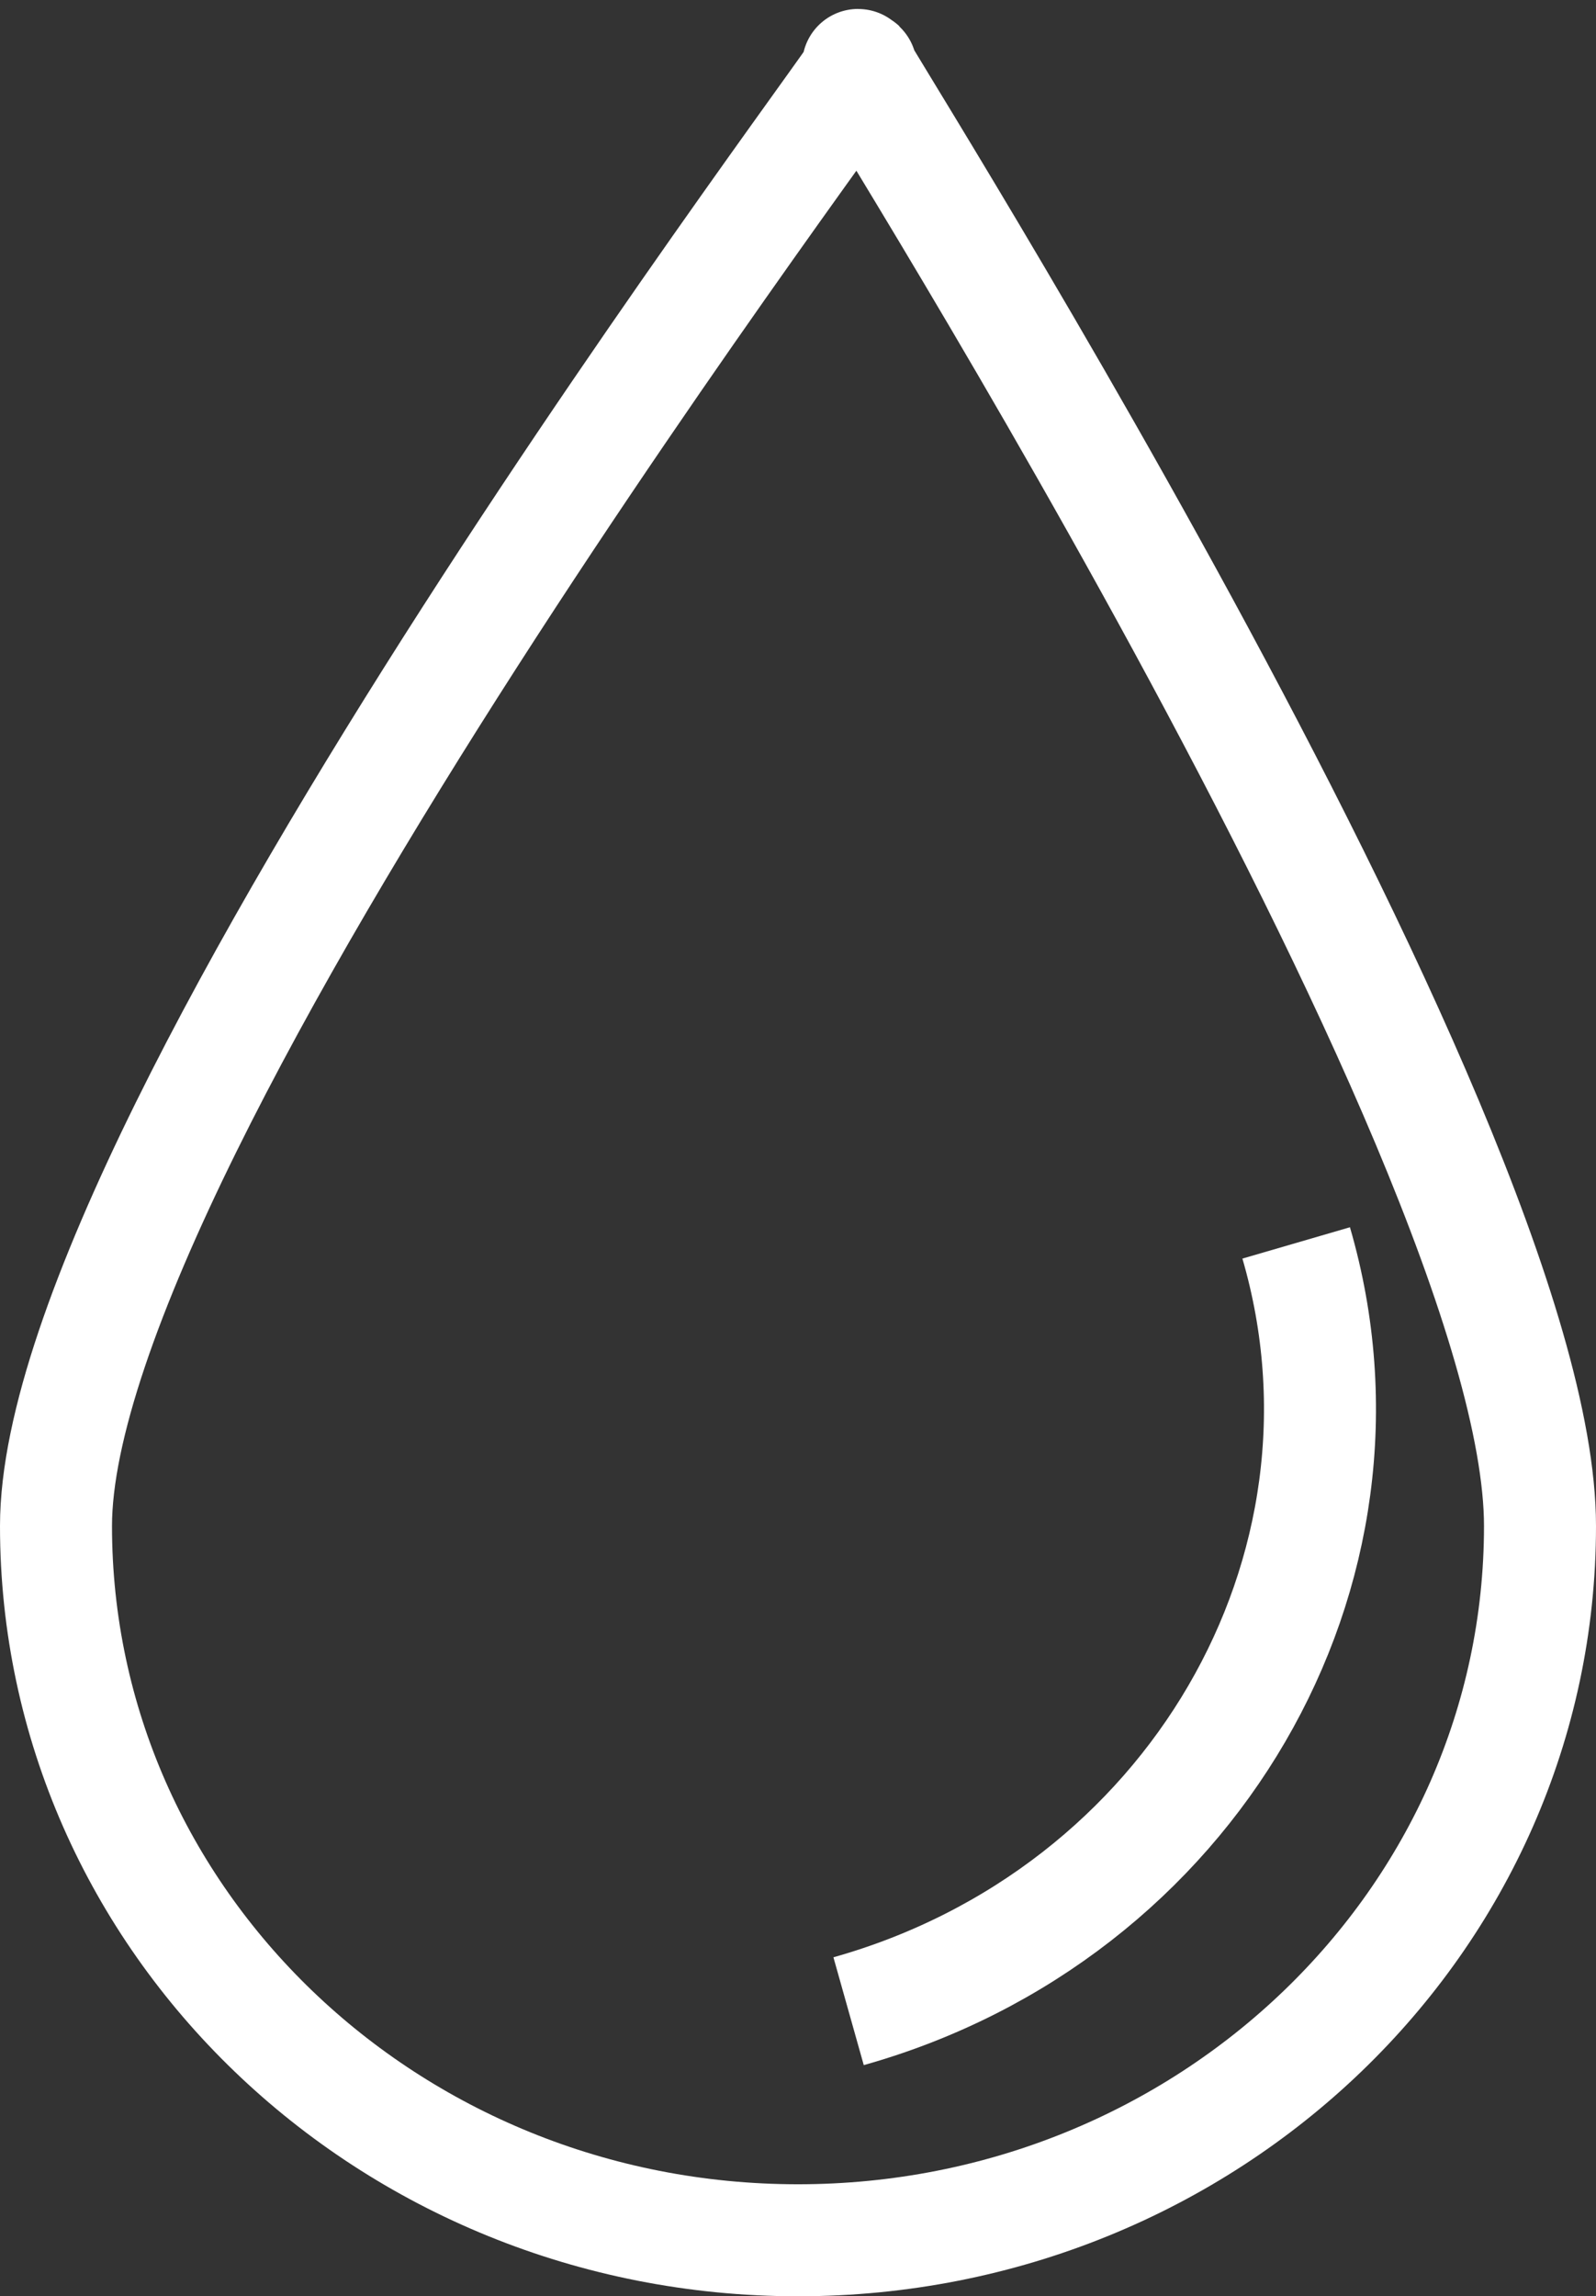 <?xml version="1.0" encoding="UTF-8"?> <svg xmlns="http://www.w3.org/2000/svg" width="57" height="82" viewBox="0 0 57 82" fill="none"><rect x="0" y="0" width="57" height="82" fill="#333333" stroke="none"/> <path d="M55 54.493C55 68.58 43.136 79.999 28.5 79.999C13.864 79.999 2 68.58 2 54.493C2 40.406 31.825 1.306 30.719 2.413C29.097 0.123 55 40.406 55 54.493Z" stroke="white" stroke-width="4"></path> <path d="M46.292 44.384C49.703 56.092 42.546 68.375 30.307 71.819" stroke="white" stroke-width="4"></path> </svg> 